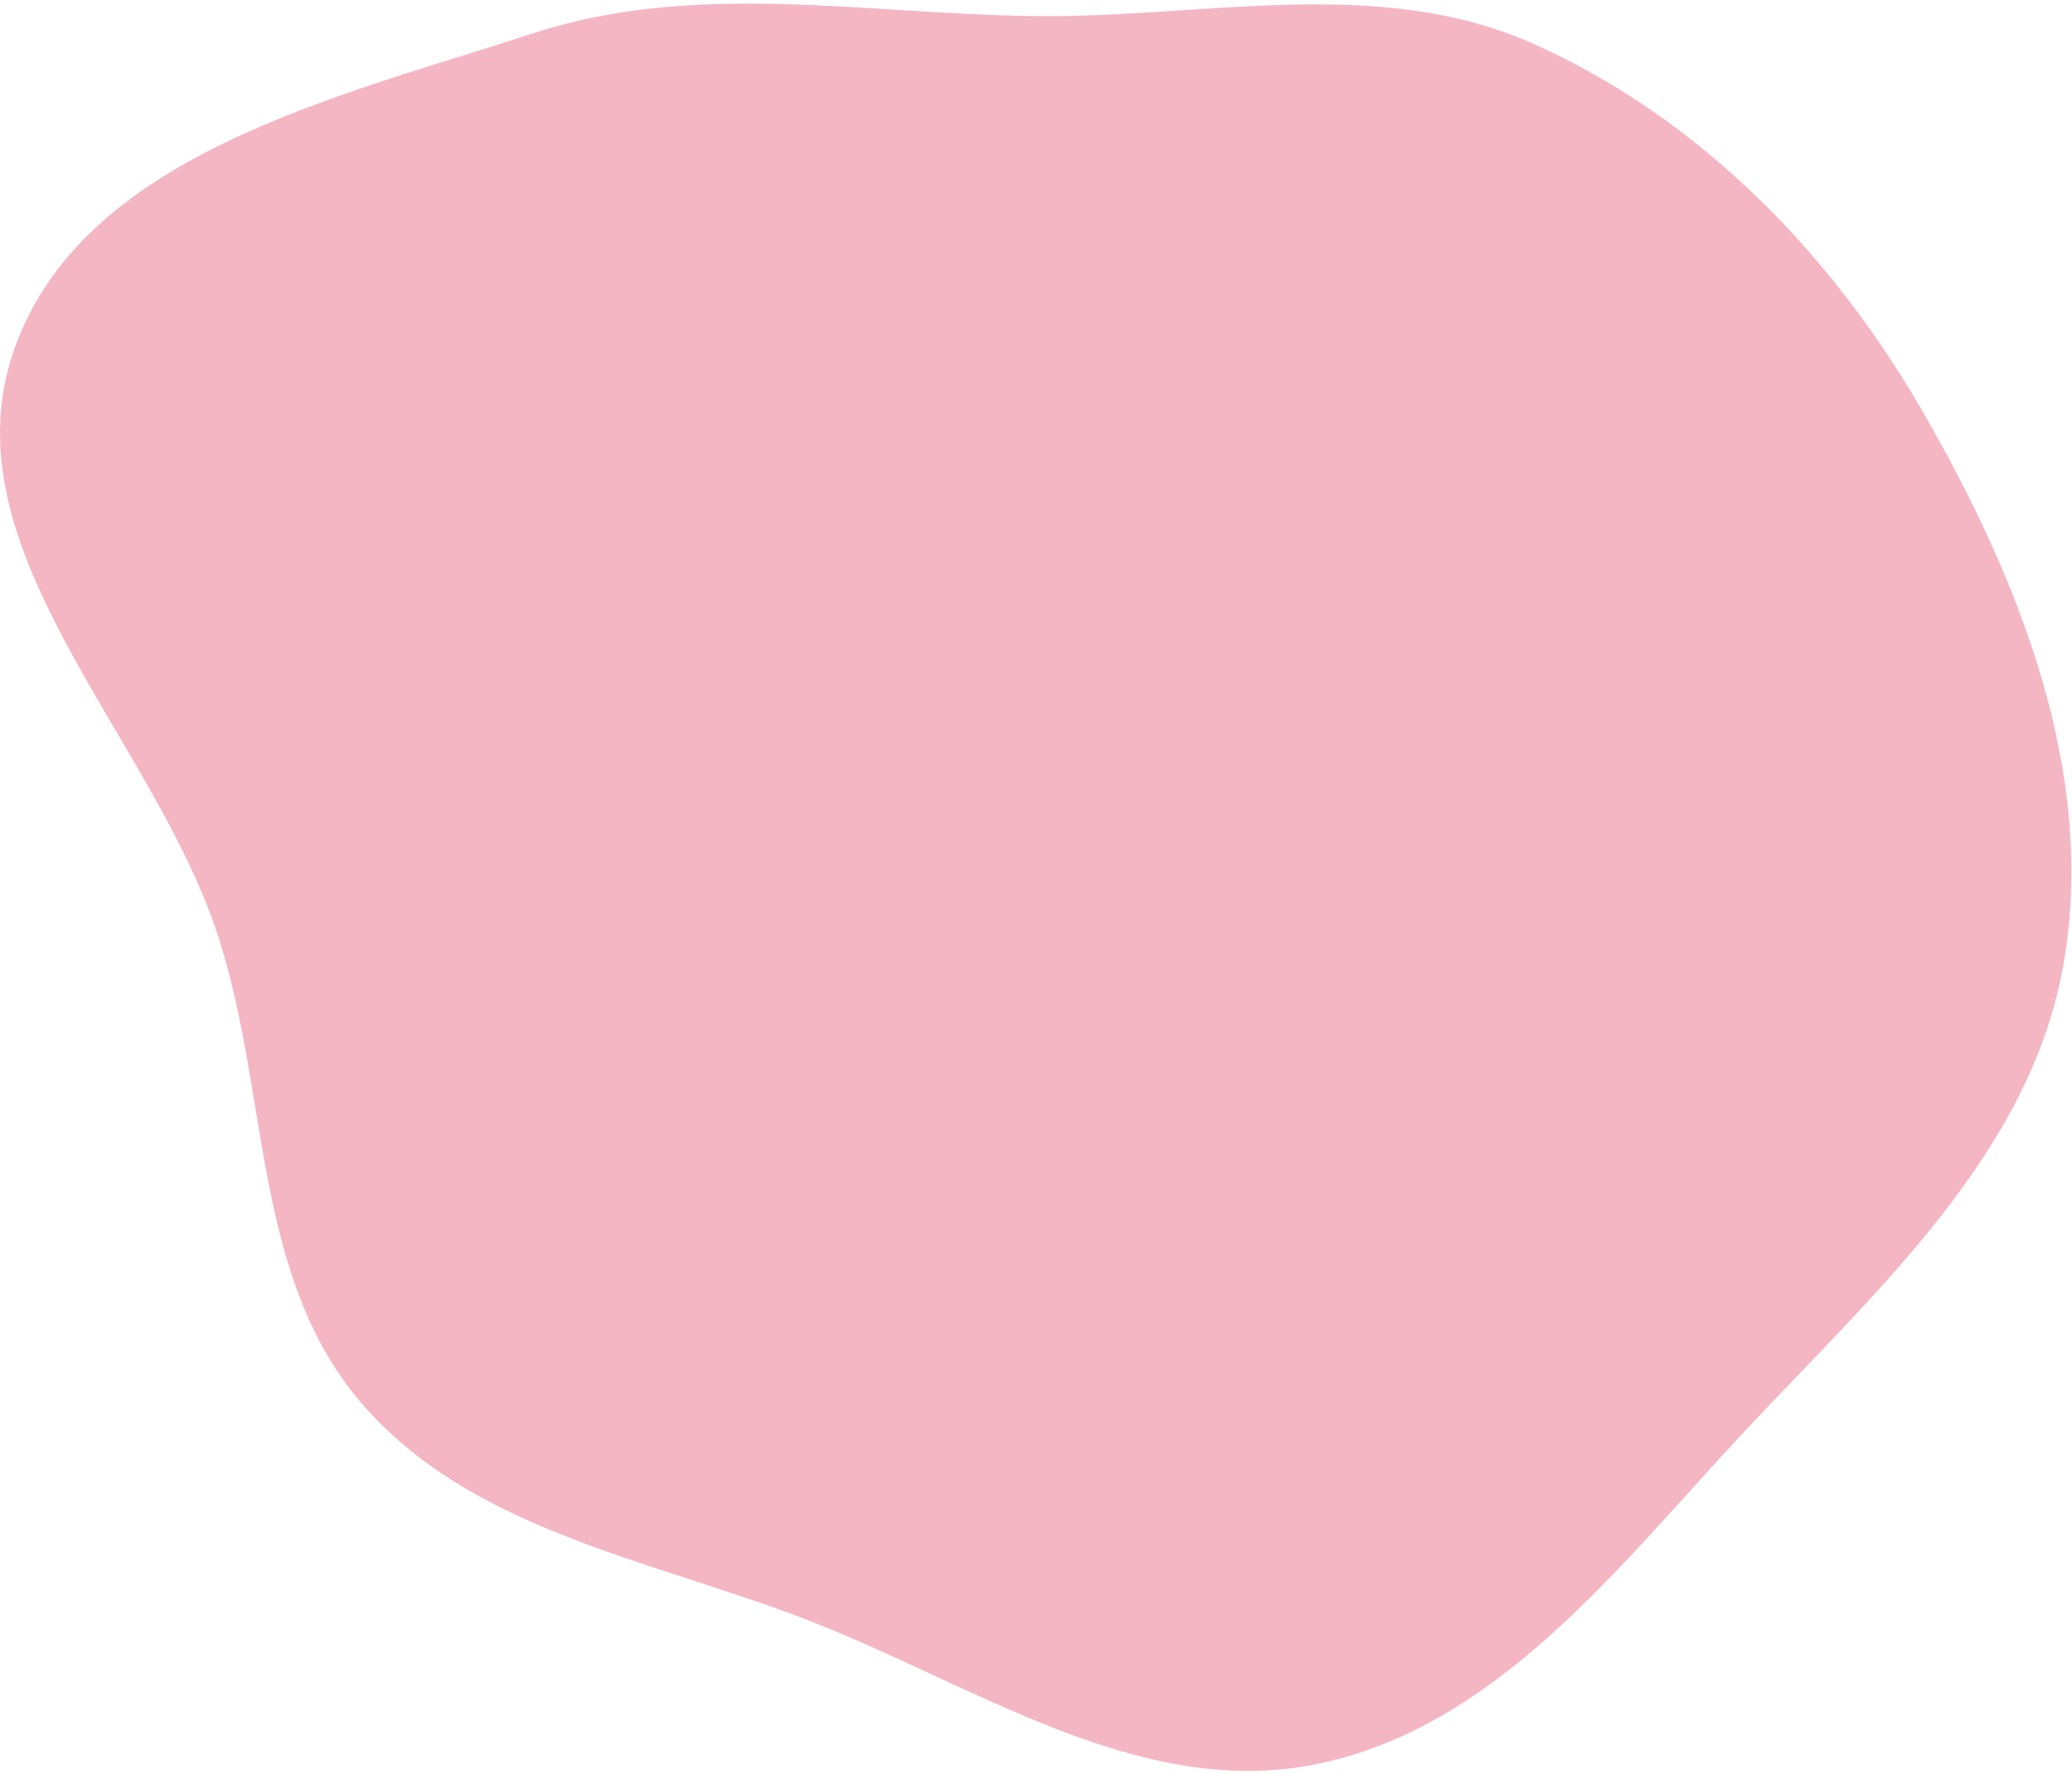 <svg width="508" height="435" viewBox="0 0 508 435" fill="none" xmlns="http://www.w3.org/2000/svg">
<path fill-rule="evenodd" clip-rule="evenodd" d="M254.126 3.941C295.622 4.374 338.02 -6.193 375.911 10.73C416.736 28.964 449.11 62.25 471.427 100.993C495.161 142.198 514.079 189.588 505.919 236.434C497.836 282.84 460.084 316.412 427.911 350.817C396.872 384.009 366.962 423.867 322.385 432.703C278.669 441.368 238.101 412.523 196.437 396.7C158.18 382.172 114.967 374.96 88.393 343.84C61.886 312.798 66.084 267.876 53.324 229.102C37.183 180.054 -13.607 134.49 3.459 85.756C20.218 37.904 82.496 23.902 130.695 8.17C170.64 -4.867 212.109 3.502 254.126 3.941Z" fill="#F4B6C3"/>
</svg>
